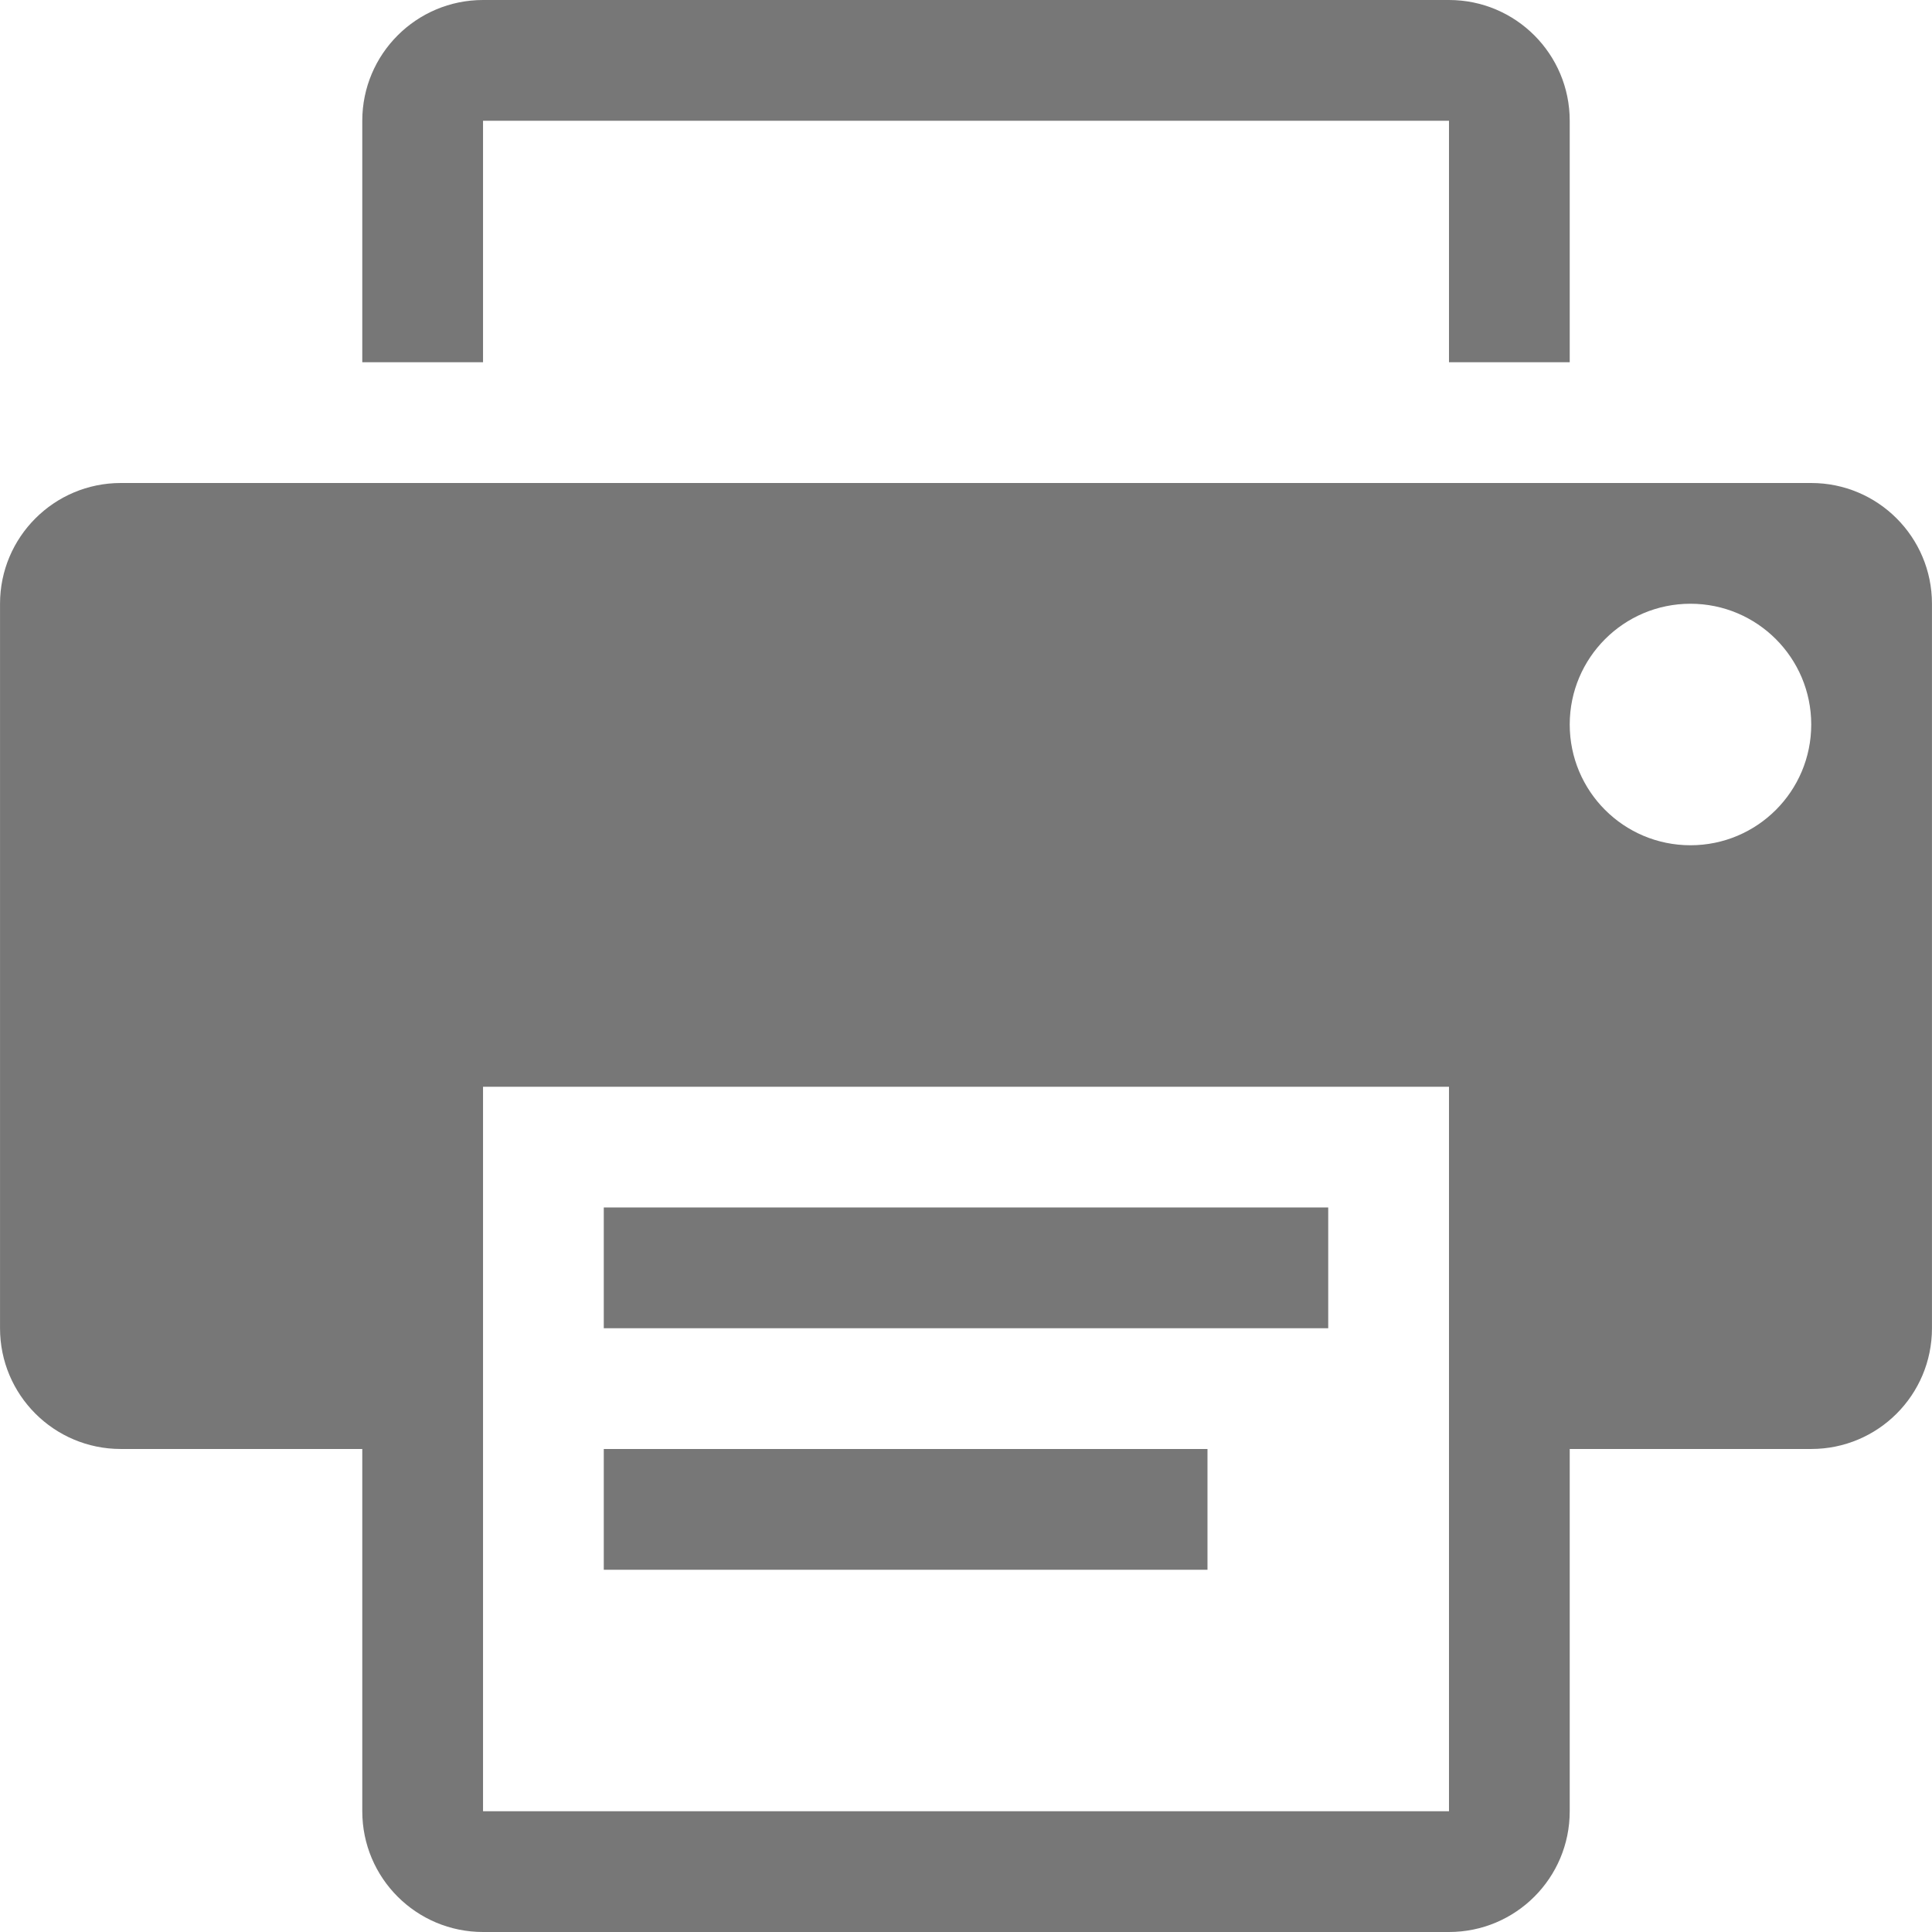<svg xmlns="http://www.w3.org/2000/svg" width="485.212" height="485.212"><g fill="#777"><path d="M151.636 363.906h151.618v30.331H151.636zM121.312 30.327h242.595v60.651h30.321V30.327C394.229 13.595 380.666 0 363.907 0H121.312c-16.748 0-30.327 13.595-30.327 30.327v60.651h30.327V30.327zM151.636 303.257h181.939v30.327H151.636z"/><path d="M454.882 121.304H30.334c-16.748 0-30.327 13.591-30.327 30.324v181.956c0 16.759 13.579 30.321 30.327 30.321h60.651v90.98c0 16.764 13.579 30.326 30.327 30.326h242.595c16.759 0 30.321-13.562 30.321-30.326v-90.98h60.653c16.76 0 30.322-13.562 30.322-30.321V151.628c.001-16.733-13.561-30.324-30.321-30.324zm-90.975 333.582H121.312V272.93h242.595v181.956zm60.644-242.604c-16.76 0-30.322-13.564-30.322-30.327 0-16.731 13.562-30.327 30.322-30.327 16.765 0 30.331 13.595 30.331 30.327 0 16.762-13.567 30.327-30.331 30.327z"/></g></svg>